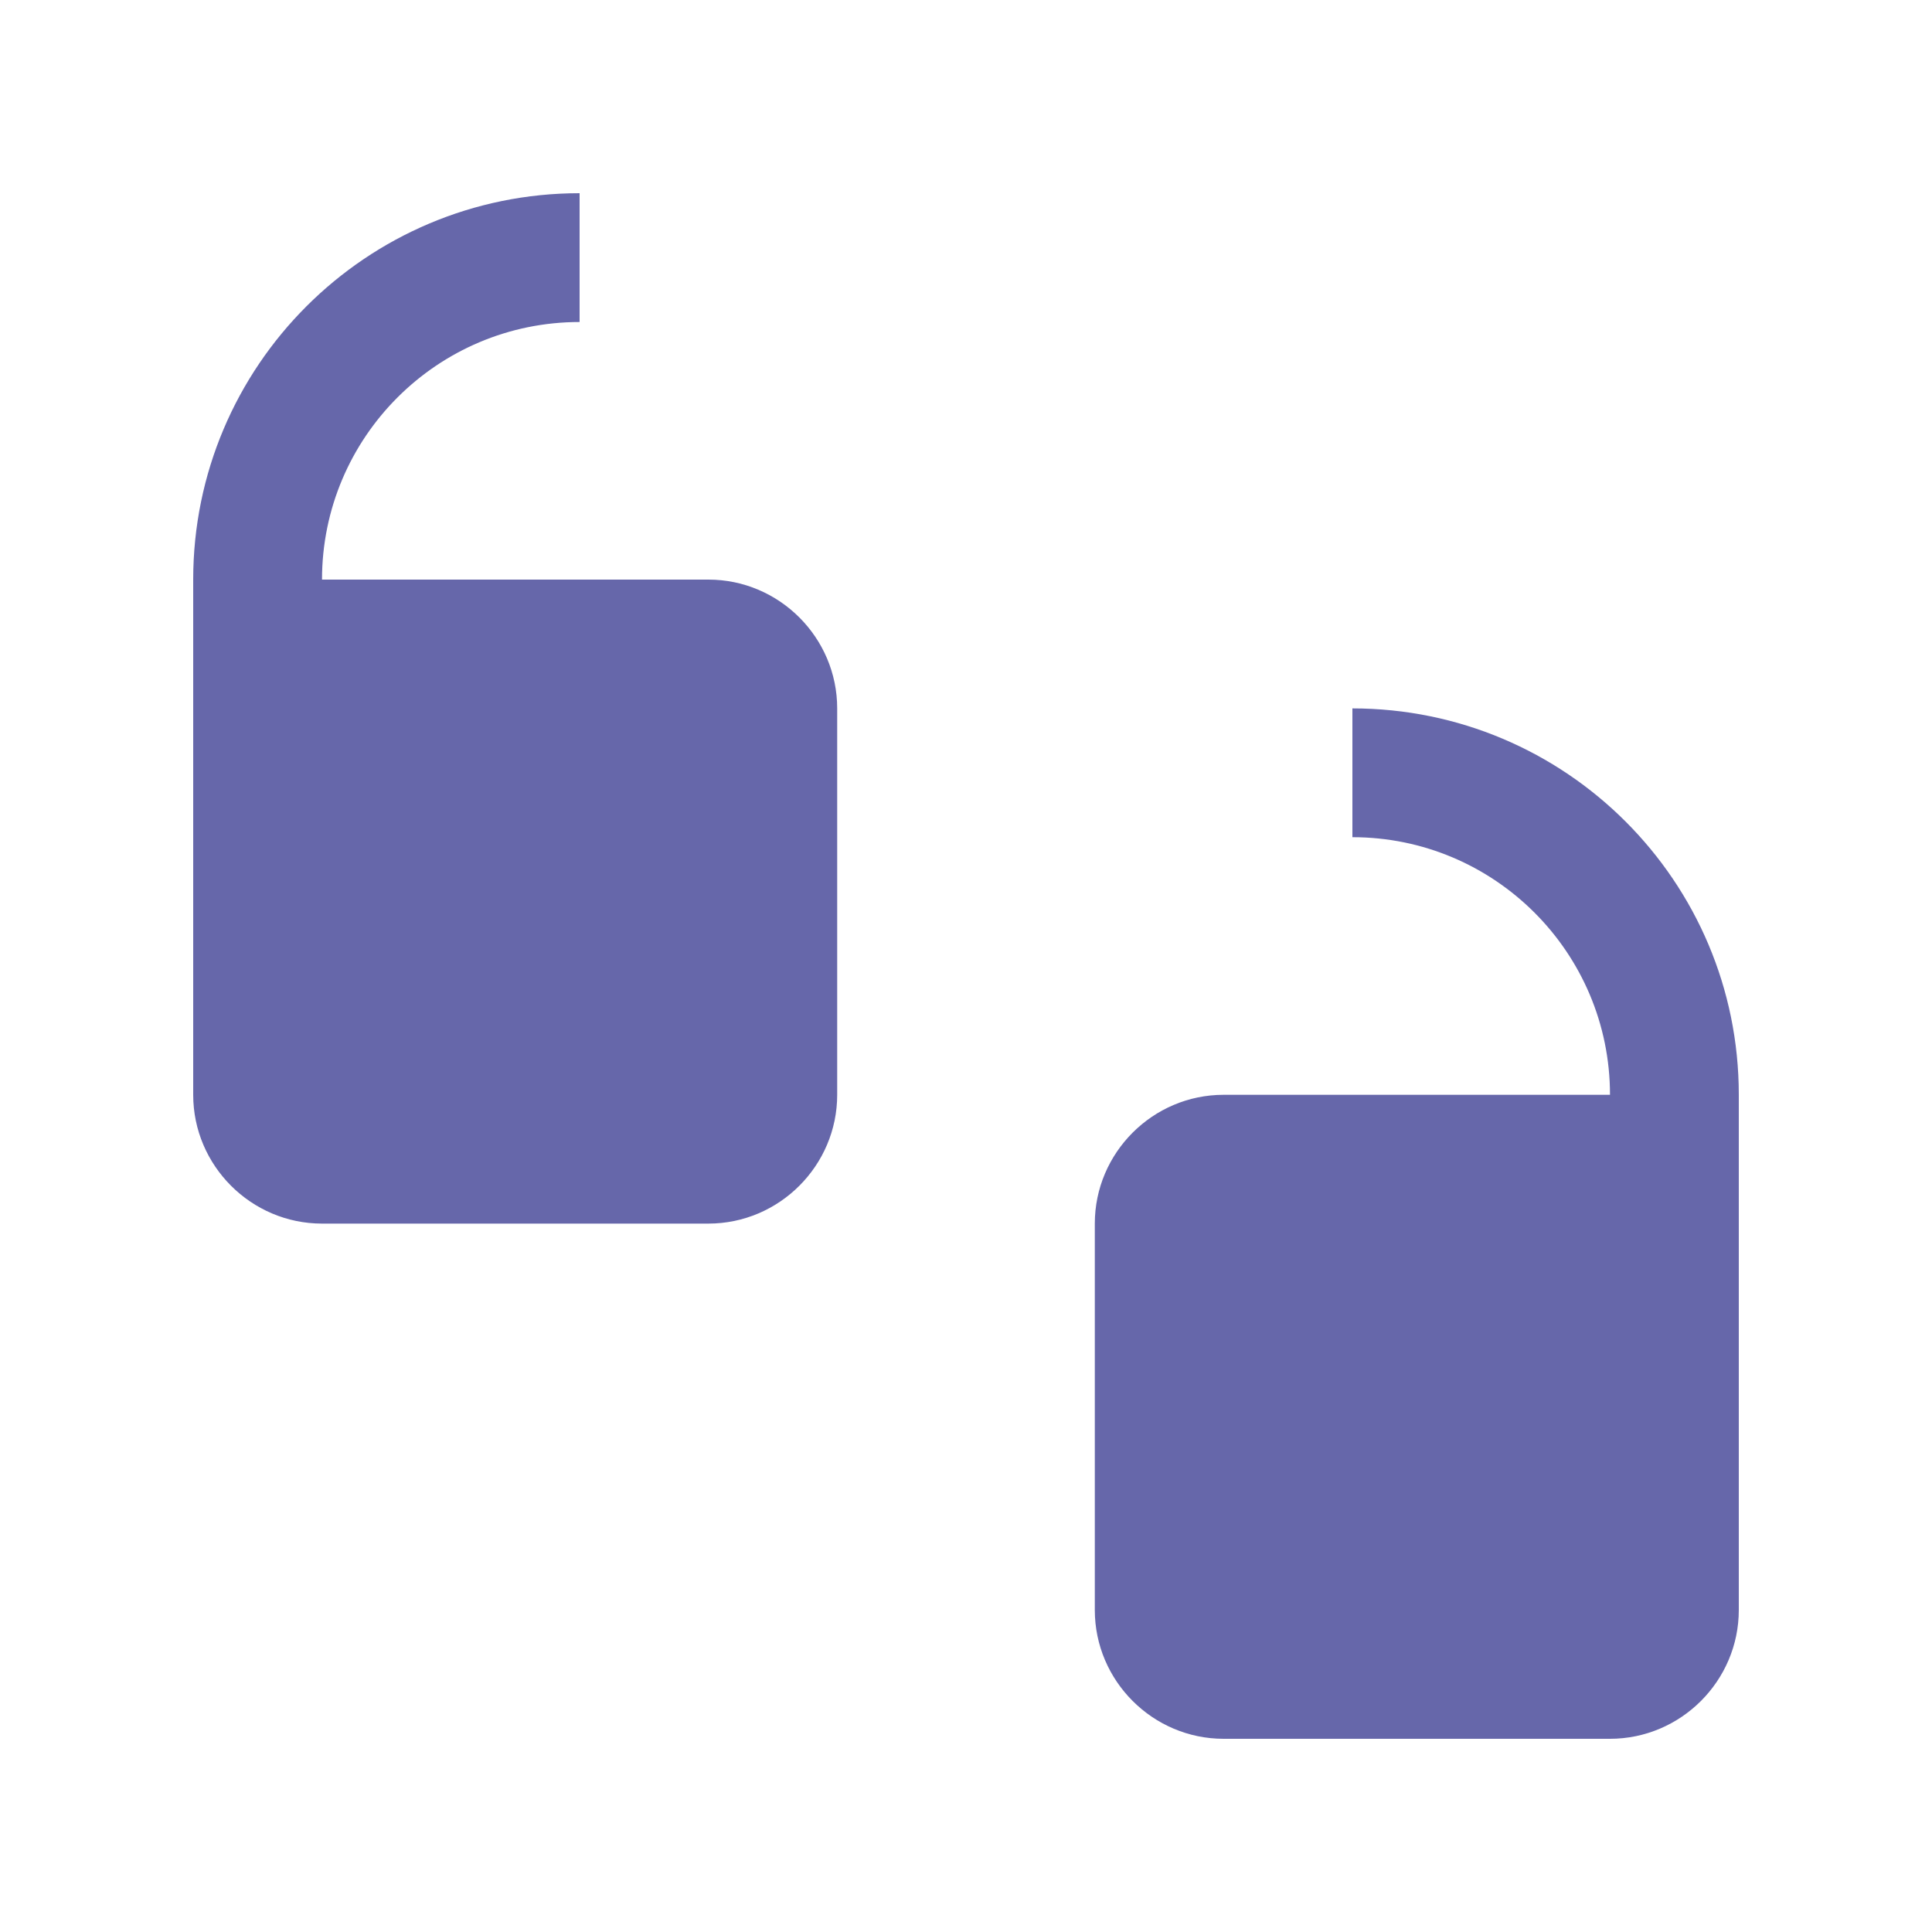 <svg xmlns="http://www.w3.org/2000/svg" version="1.0" viewBox="0 0 100 100" id="Quotes"><path d="M36.667 30h-20c0-7.363 5.973-13.333 13.333-13.333V10c-11.042 0-20 8.952-20 20v26.667c0 3.665 3.001 6.666 6.667 6.666h20c3.665 0 6.666-3.001 6.666-6.666v-20c0-3.666-3.001-6.667-6.666-6.667zM70 36.667v6.666c7.36 0 13.333 5.971 13.333 13.334h-20c-3.665 0-6.666 3.001-6.666 6.666v20c0 3.666 3.001 6.667 6.666 6.667h20C86.999 90 90 86.999 90 83.333V56.667c0-11.049-8.958-20-20-20z" fill="#6667aa" class="color000000 svgShape"></path></svg>